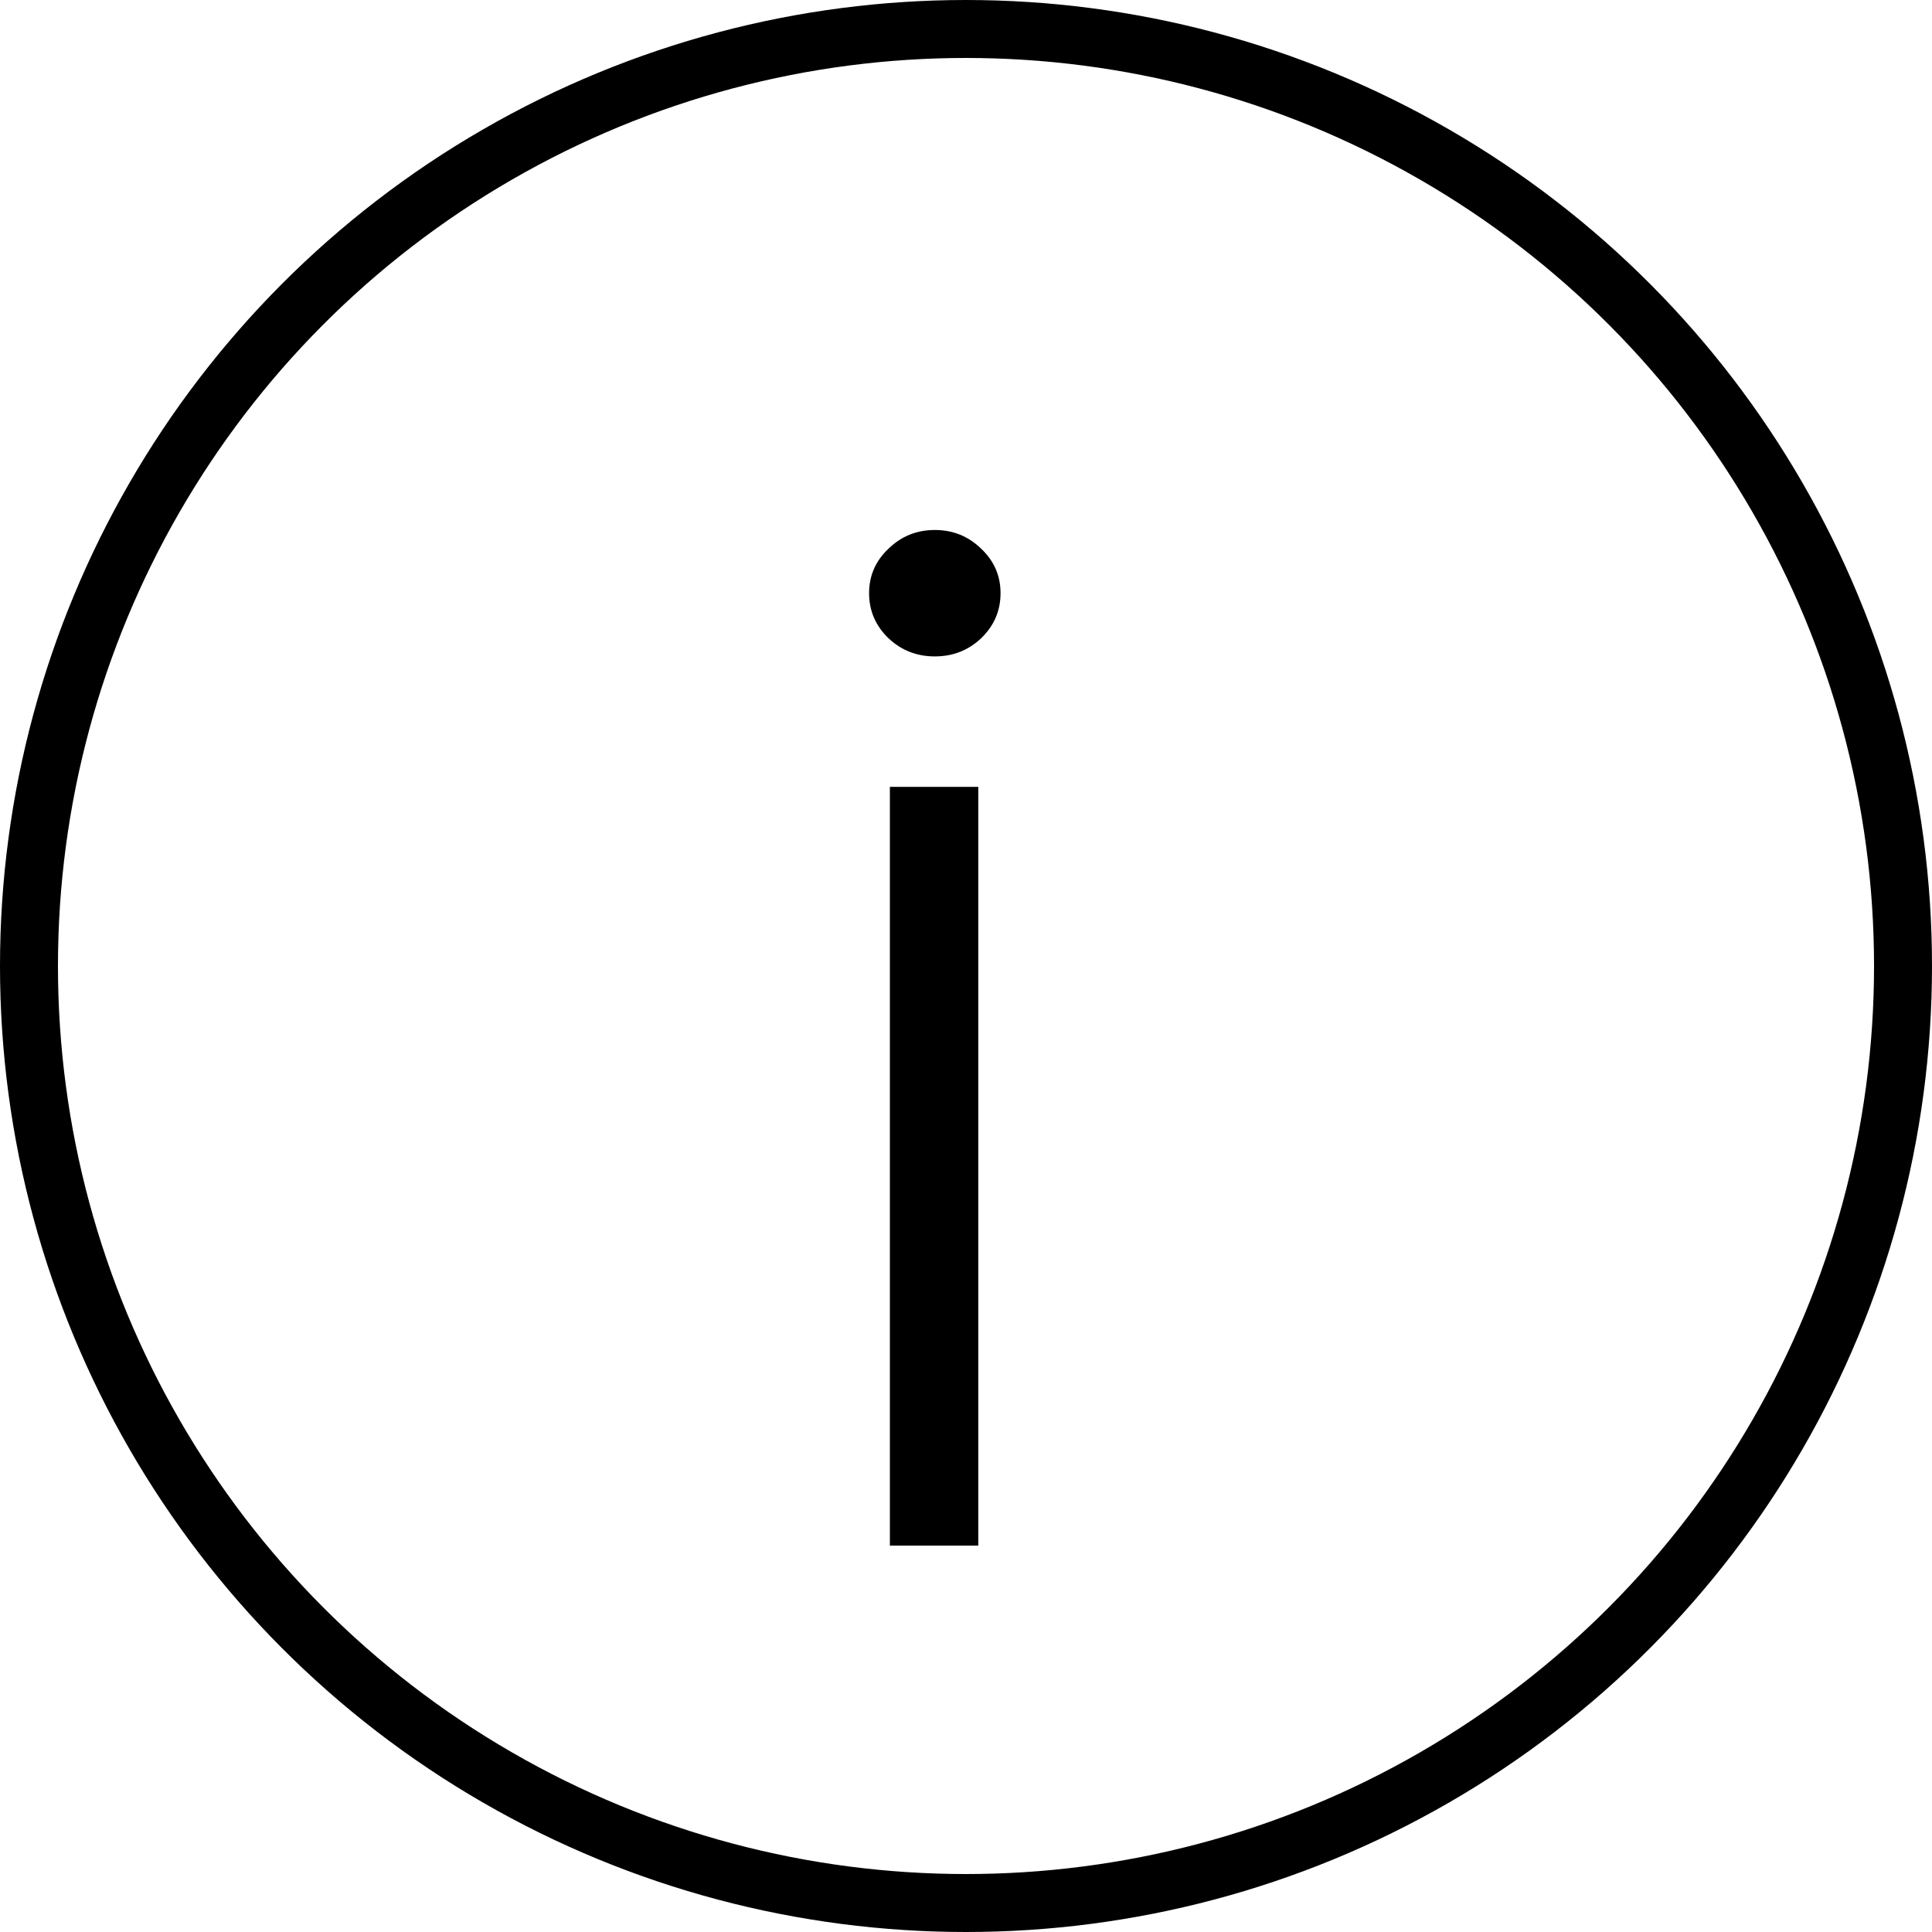 <svg width="25" height="25" viewBox="0 0 25 25" fill="none" xmlns="http://www.w3.org/2000/svg">
<circle cx="12.5" cy="12.5" r="12.125" stroke="black" stroke-width="0.75"/>
<path d="M11.515 20V10.182H12.659V20H11.515ZM12.097 8.494C11.862 8.494 11.662 8.415 11.496 8.258C11.329 8.096 11.246 7.902 11.246 7.676C11.246 7.45 11.329 7.259 11.496 7.101C11.662 6.939 11.862 6.858 12.097 6.858C12.331 6.858 12.531 6.939 12.697 7.101C12.864 7.259 12.947 7.45 12.947 7.676C12.947 7.902 12.864 8.096 12.697 8.258C12.531 8.415 12.331 8.494 12.097 8.494Z" fill="black"/>
</svg>
